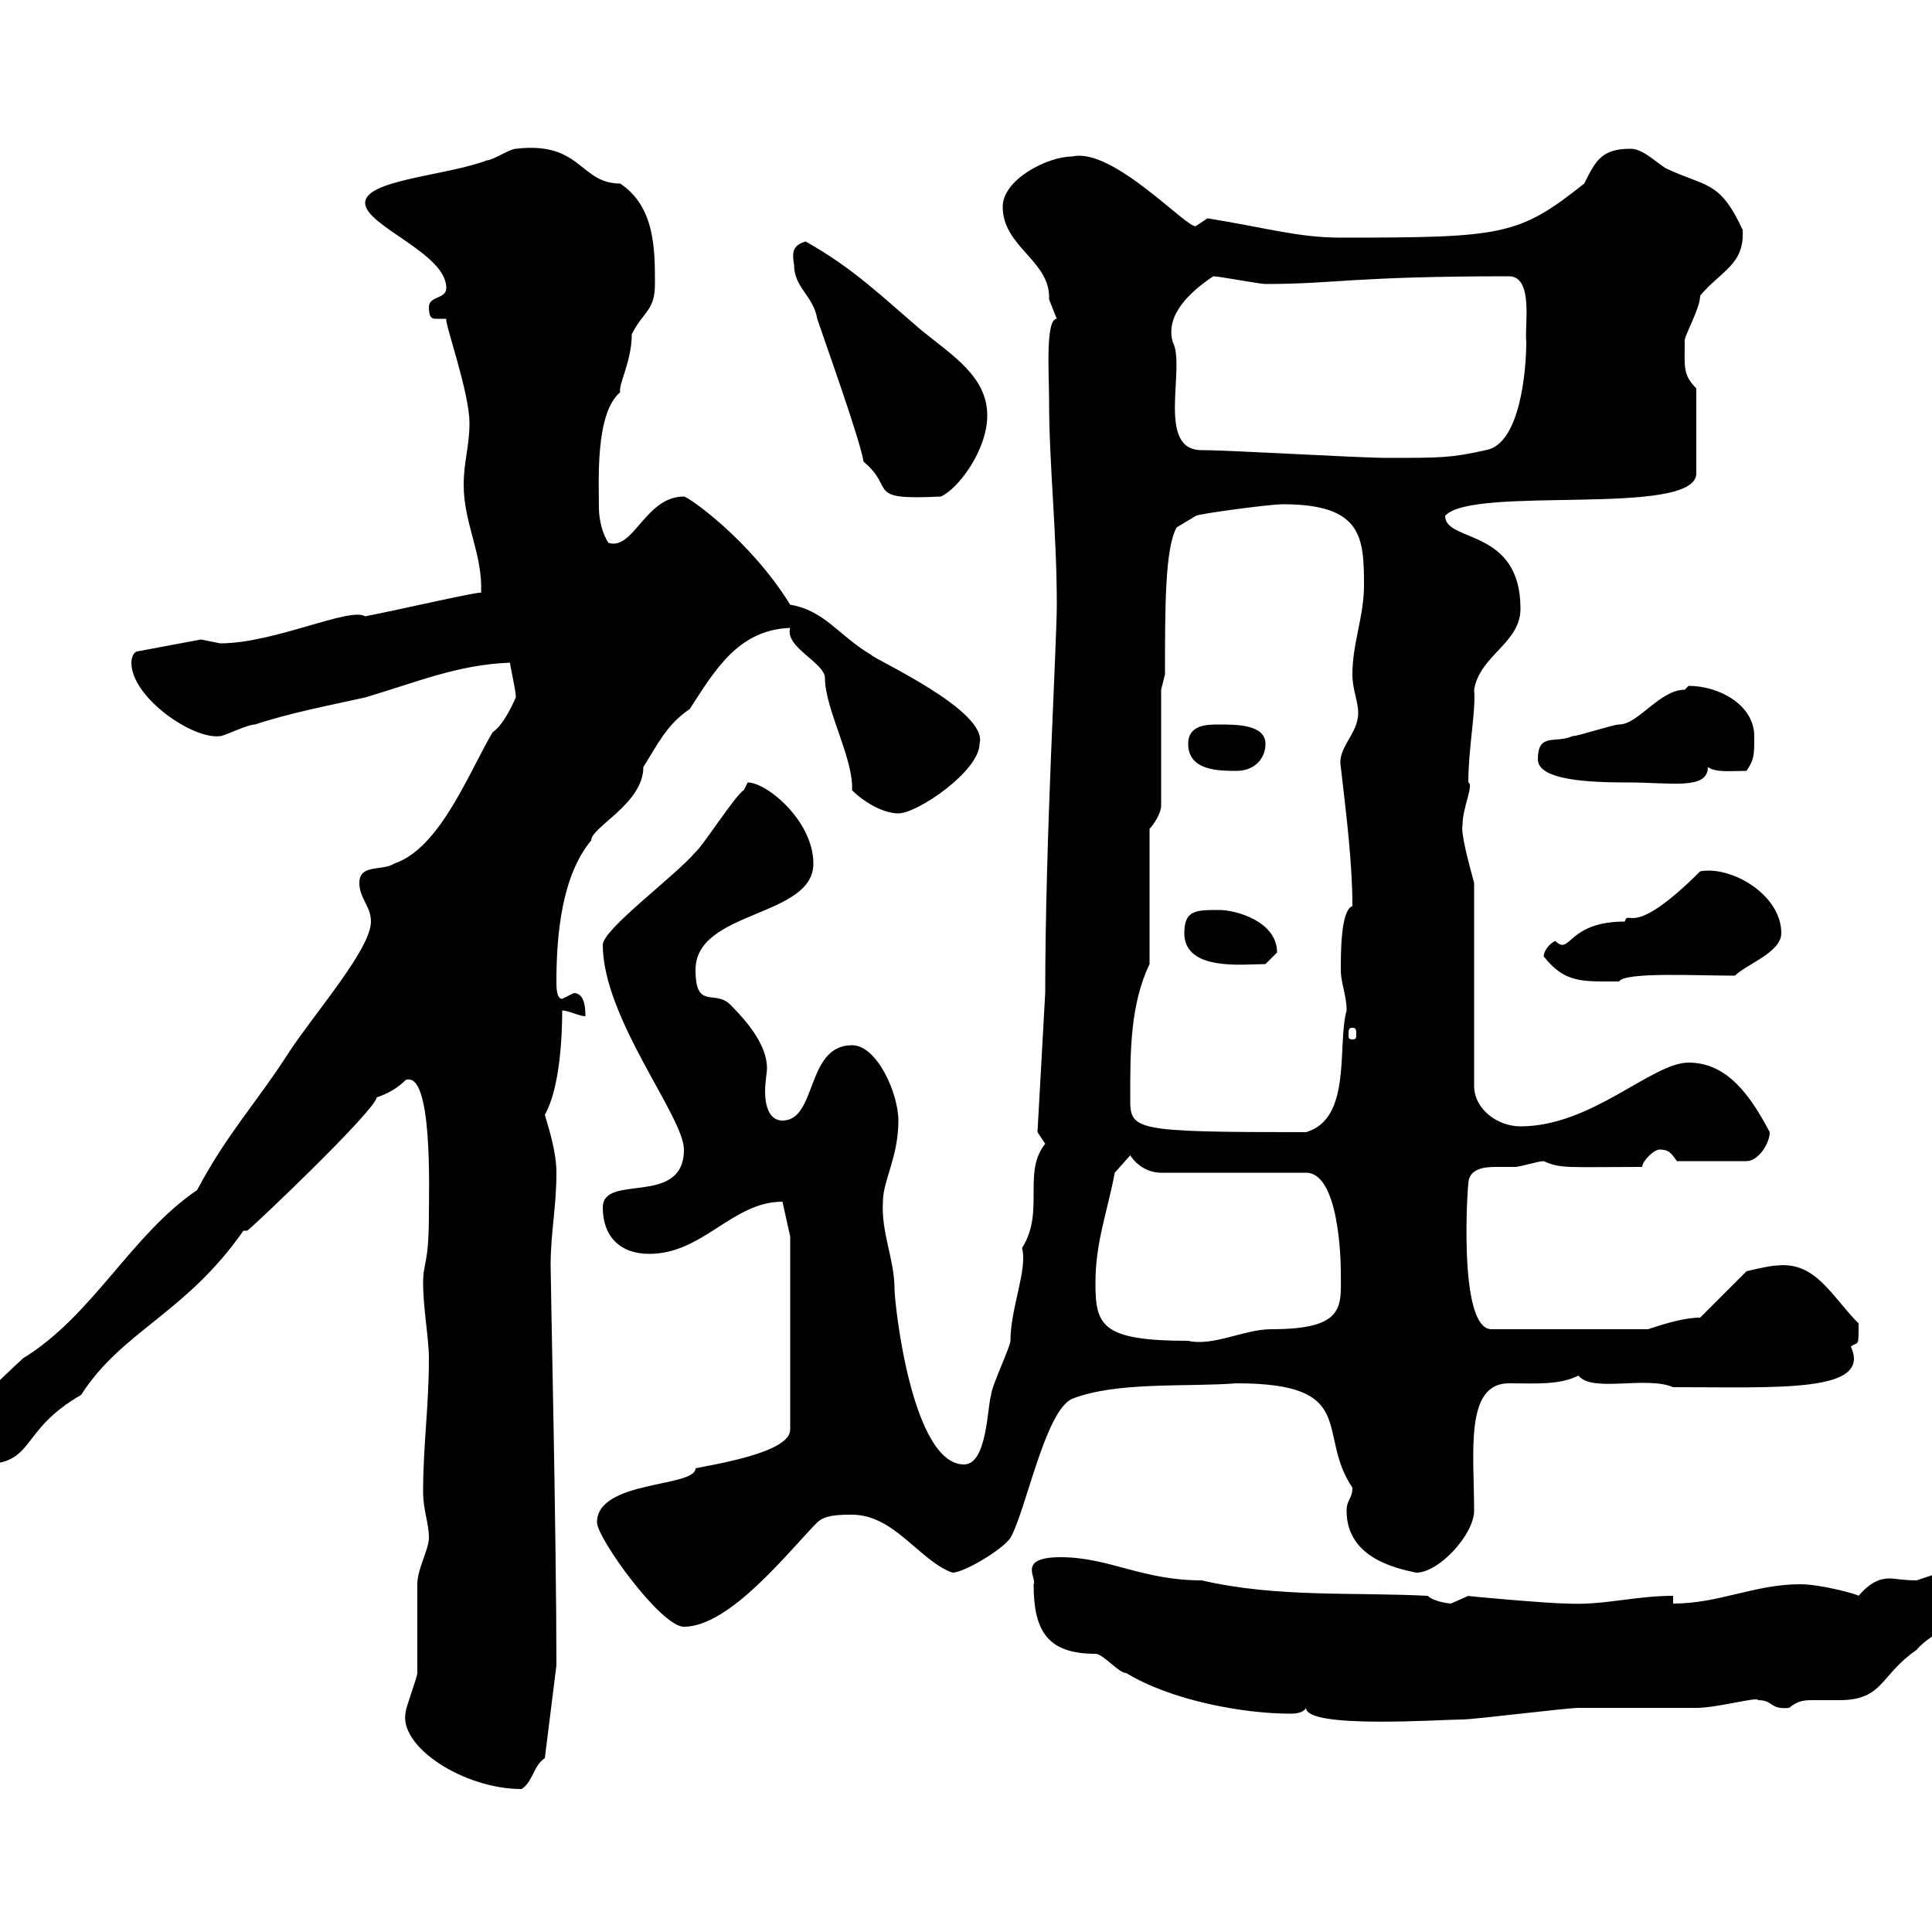 <svg xmlns="http://www.w3.org/2000/svg" xmlns:xlink="http://www.w3.org/1999/xlink" width="300" height="300"><path d="M63 265.80C61.80 271.20 72 277.80 81 277.80C82.80 276.60 82.80 274.20 84.60 273L86.40 258.60C86.40 238.50 85.50 199.20 85.50 196.50C85.50 191.40 86.40 187.50 86.40 182.10C86.40 178.80 85.20 175.20 84.60 173.10C87 168.90 87.30 160.50 87.30 156.90C88.20 156.90 90 157.80 90.90 157.80C90.90 156.90 90.90 154.20 89.10 154.20C89.10 154.20 87.30 155.10 87.30 155.10C86.40 155.10 86.40 153.30 86.40 152.40C86.40 144.90 87.30 135.90 91.80 130.50C91.80 128.40 99.90 124.80 99.90 119.10C102 115.80 103.50 112.50 107.10 110.10C111 104.10 114.60 97.80 122.70 97.50C121.80 100.50 128.10 102.90 128.10 105.30C128.10 110.10 132.60 117.90 132.30 122.70C134.10 124.50 137.10 126.30 139.50 126.30C142.50 126.30 152.10 119.70 152.10 115.50C153.60 110.40 135.60 102.30 135.30 101.70C130.20 98.70 128.10 94.80 122.70 93.90C116.40 83.70 106.80 77.10 106.20 77.10C100.20 77.10 98.40 85.50 94.50 84.30C93.60 83.10 93 80.70 93 78.90C93 74.70 92.40 64.20 96.30 60.90C96 59.70 98.10 56.10 98.10 51.90C99.90 48.30 101.70 48.30 101.70 44.10C101.70 38.70 101.70 32.10 96.30 28.50C90 28.50 90.30 21.90 80.10 23.10C79.20 23.10 76.50 24.90 75.60 24.90C69.30 27.30 56.70 27.90 56.70 31.50C56.70 35.10 69.30 39.30 69.30 44.70C69.30 46.50 66.60 45.90 66.60 47.70C66.60 49.50 67.20 49.50 67.80 49.50C68.40 49.50 69 49.50 69.30 49.50C69 50.10 72.90 60.90 72.90 65.70C72.90 69.30 72 71.70 72 75.30C72 81.30 75 86.10 74.70 92.10C75.60 91.50 61.50 94.80 56.70 95.70C54.30 94.20 42.60 99.90 34.20 99.90C34.20 99.90 31.20 99.30 31.20 99.30L21.60 101.10C20.40 101.10 20.40 102.90 20.40 102.90C20.40 108.30 30 114.90 34.20 114.30C34.80 114.30 38.40 112.50 39.60 112.50C45 110.70 51.30 109.50 56.70 108.30C64.80 105.90 71.10 103.20 79.20 102.90C79.20 103.50 80.10 107.10 80.10 108.30C79.80 108.90 78.30 112.50 76.50 113.70C72.90 119.70 68.40 131.70 61.20 134.10C59.40 135.30 55.80 134.10 55.80 137.10C55.80 139.50 57.60 140.70 57.60 143.10C57.60 147.30 49.20 156.90 45 163.20C39.60 171.60 35.40 175.80 30.60 184.80C20.40 191.70 14.40 204.30 3.60 210.90C-0.60 214.80-6.60 220.20-6.60 224.40C-6.60 226.20-5.40 227.40-3 227.40C5.70 227.40 2.70 222.30 12.60 216.60C18.90 206.70 28.80 204 37.80 191.10L38.40 191.10C39.60 190.20 58.20 172.50 58.50 170.40C60.30 169.80 61.80 168.90 63 167.70C67.20 166.20 66.60 184.80 66.60 188.40C66.60 196.50 65.70 195.90 65.70 199.20C65.70 203.10 66.60 207.90 66.60 210.90C66.60 218.40 65.70 224.40 65.70 231.60C65.70 234.60 66.60 236.40 66.60 238.80C66.60 240.60 64.80 243.60 64.80 246C64.80 247.20 64.80 258.60 64.80 259.80C64.80 260.40 63 265.20 63 265.80ZM202.80 265.20C202.80 268.50 223.80 267 227.10 267C228.90 267 243.30 265.20 245.10 265.20C246.90 265.20 261.60 265.20 263.40 265.20C266.70 265.20 273 263.40 273 264C275.40 264 274.80 265.50 277.80 265.20C279.30 264 280.20 264 281.70 264C283.20 264 284.70 264 285.60 264C292.50 264 291.90 260.10 297.60 256.20C300 253.20 306.60 251.40 306.60 247.20C306.60 244.50 303.30 243.90 301.20 244.20C301.20 244.20 297.60 245.40 297.60 245.40C295.50 245.40 294.30 245.10 293.40 245.10C291.90 245.10 290.40 245.70 288.60 247.80C288.30 247.50 282.60 246 279.60 246C272.40 246 267 249 259.80 249L259.80 247.80C253.80 247.80 249 249.30 243.30 249C240.60 249 227.10 247.80 228 247.80C228 247.80 225.30 249 225.30 249C225 249 222.60 248.70 221.70 247.80C210 247.20 198.30 248.10 186.60 245.40C177.30 245.40 172.20 241.80 164.70 241.80C157.80 241.80 161.10 245.10 160.50 246C160.50 253.20 162.60 256.80 170.10 256.80C171.30 256.80 173.70 259.80 174.90 259.80C181.80 264 192.90 266.10 200.40 266.10C201.60 266.10 202.50 265.80 202.80 265.20ZM92.70 236.40C92.70 238.80 102.60 252.60 106.20 252.60C113.40 252.60 122.70 240.60 126.90 236.40C128.10 235.20 130.50 235.20 132.30 235.20C138.90 235.20 142.80 242.40 147.90 244.20C149.70 244.20 155.70 240.60 156.90 238.80C159.30 234.60 162.30 219 166.50 217.20C173.40 214.50 184.20 215.40 192 214.80C211.20 214.80 204.30 222.60 210 231C210 232.80 209.10 232.80 209.10 234.60C209.10 242.10 217.20 243.60 219.90 244.20C223.50 244.20 228.90 238.20 228.90 234.60C228.90 225.60 227.40 214.80 234.30 214.80C238.50 214.80 242.10 215.10 245.10 213.60C247.20 216.30 255.60 213.60 259.80 215.40C276.30 215.40 290.70 216.30 287.40 209.10C288.60 208.20 288.60 209.40 288.60 205.50C284.40 201.30 282 195.90 276 196.50C274.80 196.50 271.20 197.40 271.20 197.40L264 204.60C261.60 204.60 258.60 205.50 255.90 206.40L231.60 206.40C226.20 206.40 228 182.70 228 183.90C228 181.50 230.40 181.20 232.20 181.20C233.40 181.20 234.60 181.20 235.20 181.20C236.10 181.20 238.80 180.30 239.70 180.30C242.40 181.50 243.30 181.20 255 181.20C255 180.30 256.80 178.50 257.70 178.50C259.20 178.50 259.50 179.10 260.40 180.30L271.20 180.30C273 180.30 274.80 177.60 274.80 175.80C271.80 170.10 268.20 165 262.20 165C256.50 165 247.20 174.90 236.10 174.90C232.50 174.90 228.90 172.20 228.90 168.60L228.90 137.10C228 133.80 226.80 129.30 227.10 128.10C227.10 125.40 228.90 121.80 228 121.50C228 116.10 229.20 110.40 228.90 107.10C229.80 101.70 236.10 99.90 236.10 94.50C236.10 81.90 224.40 84.30 224.40 80.10C228.60 75.30 263.40 80.40 263.40 73.50L263.40 60.30C261.30 58.20 261.60 57 261.60 53.10C261.30 52.50 264 48 264 45.90C267.30 42 270.90 41.10 270.60 35.70C267 27.90 264.90 29.10 258.60 26.10C256.80 24.90 255 23.10 253.20 23.10C248.70 23.10 247.80 24.90 246 28.50C235.80 36.60 233.40 36.90 208.20 36.90C201.60 36.90 196.80 35.40 187.50 33.90C187.50 33.90 185.70 35.10 185.70 35.10C184.50 35.70 172.80 22.80 166.50 24.30C162.60 24.30 155.70 27.90 155.70 32.10C155.70 38.40 163.20 40.50 162.90 46.50C162.90 46.50 164.10 49.50 164.10 49.50C162.30 49.50 162.90 58.20 162.90 62.10C162.90 72.30 164.10 82.50 164.10 93.90C164.10 99.90 162.30 130.20 162.30 154.20L161.10 175.80C161.10 175.80 162.30 177.60 162.30 177.60C158.70 182.10 162.30 188.10 158.70 193.80C159.60 197.10 156.90 203.10 156.90 208.20C156.90 209.10 153.90 215.40 153.90 216.60C153.30 218.40 153.30 227.40 149.70 227.40C141.60 227.40 138.90 202.50 138.90 200.10C138.90 195.60 136.80 191.40 137.10 186.60C137.10 183.30 139.50 179.70 139.50 174C139.50 169.80 136.20 162.30 132.30 162.30C125.10 162.30 126.90 174 121.50 174C119.40 174 118.80 171.60 118.80 169.50C118.80 168 119.10 166.50 119.10 165.90C119.10 162.30 116.10 158.70 113.40 156C111 153.60 108 156.90 108 150.60C108 141.30 126.30 142.50 126.30 134.10C126.30 127.50 119.10 121.50 116.10 121.50C116.10 121.50 115.50 122.70 115.50 122.70C114.30 123.30 108.90 131.70 108 132.30C105 135.90 93.60 144.30 93.60 146.70C93.60 158.10 106.20 173.40 106.20 178.50C106.20 187.50 93.60 182.10 93.60 187.50C93.60 192 96.30 194.70 100.80 194.70C109.20 194.70 113.70 186.60 121.50 186.60L122.70 192L122.70 222C122.70 225.60 110.70 227.40 108 228C108 231 92.70 229.80 92.70 236.40ZM170.10 199.20C170.10 192.90 171.90 188.40 173.10 182.10L175.50 179.40C176.70 181.20 178.50 182.10 180.30 182.10L202.80 182.10C207.90 182.10 208.20 195.60 208.20 197.40C208.20 202.80 209.10 206.40 197.40 206.40C193.20 206.40 188.40 209.10 184.50 208.20C171 208.20 170.10 205.80 170.10 199.20ZM175.50 170.40C175.50 163.20 175.50 156 178.50 149.70L178.50 128.70C179.10 128.10 180.30 126.30 180.30 125.10L180.30 107.10C180.30 107.10 180.90 104.70 180.90 104.70C180.90 94.20 180.90 85.20 182.70 81.90L185.70 80.10C186 79.80 197.10 78.30 199.20 78.30C211.50 78.30 211.80 83.40 211.80 90.90C211.80 95.70 210 99.90 210 104.70C210 107.10 210.90 108.90 210.90 110.70C210.90 114 207.60 116.10 208.20 119.10C209.10 126.90 210 134.10 210 140.70C208.20 141.30 208.20 147.90 208.20 150.60C208.20 152.70 209.10 154.50 209.10 156.90C207.60 162.30 210 173.70 202.80 175.80C175.50 175.80 175.50 175.50 175.50 170.40ZM210 159.60C210.60 159.60 210.60 159.90 210.60 160.80C210.60 161.10 210.60 161.40 210 161.40C209.40 161.40 209.40 161.10 209.40 160.80C209.40 159.90 209.40 159.60 210 159.60ZM239.70 148.50C243 152.70 245.70 152.40 251.40 152.40C252.30 150.90 263.40 151.50 269.40 151.50C271.20 149.70 276.60 147.90 276.60 144.90C276.60 138.90 268.80 134.40 264 135.30C253.20 146.10 252.90 141 252.30 143.10C243.30 143.10 243.90 148.50 241.50 146.10C240.30 146.70 239.70 147.90 239.70 148.50ZM183.90 144.90C183.90 150.90 193.20 149.70 196.50 149.70C196.50 149.70 198.30 147.90 198.30 147.90C198.30 143.10 192 141.30 189.30 141.30C185.70 141.30 183.90 141.30 183.90 144.90ZM238.80 117.90C238.80 121.20 246.90 121.50 252.90 121.50C259.50 121.50 265.20 122.70 265.20 119.10C266.40 120 268.80 119.70 271.20 119.70C272.40 117.90 272.40 117.30 272.40 114.30C272.40 109.50 267 106.50 262.20 106.50C262.20 106.50 261.60 107.10 261.60 107.10C257.70 107.10 254.40 112.50 251.40 112.50C250.50 112.50 245.10 114.30 244.20 114.30C241.50 115.50 238.80 113.70 238.80 117.90ZM184.50 115.50C184.50 119.70 189.30 119.70 192 119.70C194.70 119.70 196.50 117.90 196.50 115.50C196.50 112.50 192 112.50 189.30 112.50C187.50 112.50 184.50 112.50 184.50 115.50ZM134.10 71.70C139.20 75.90 134.10 77.70 146.10 77.10C148.80 75.90 153.30 69.90 153.30 64.50C153.30 58.50 147.90 55.20 143.10 51.30C137.10 46.20 132.60 41.70 125.10 37.50C123 38.10 123 39.30 123.30 41.10C123.30 44.70 126.30 45.90 126.90 49.50C128.10 53.10 133.50 68.10 134.10 71.70ZM186.60 69.90C179.40 69.90 184.20 57 182.10 53.10C180.90 48.90 184.80 45.30 188.40 42.90C189.30 42.90 195.60 44.10 196.50 44.10C207.30 44.10 210 42.90 234.30 42.90C238.20 42.90 236.70 50.70 237 53.10C237 57.30 236.10 69 230.70 69.90C225.30 71.10 223.80 71.10 215.40 71.10C210.90 71.10 191.10 69.90 186.60 69.90Z"/></svg>